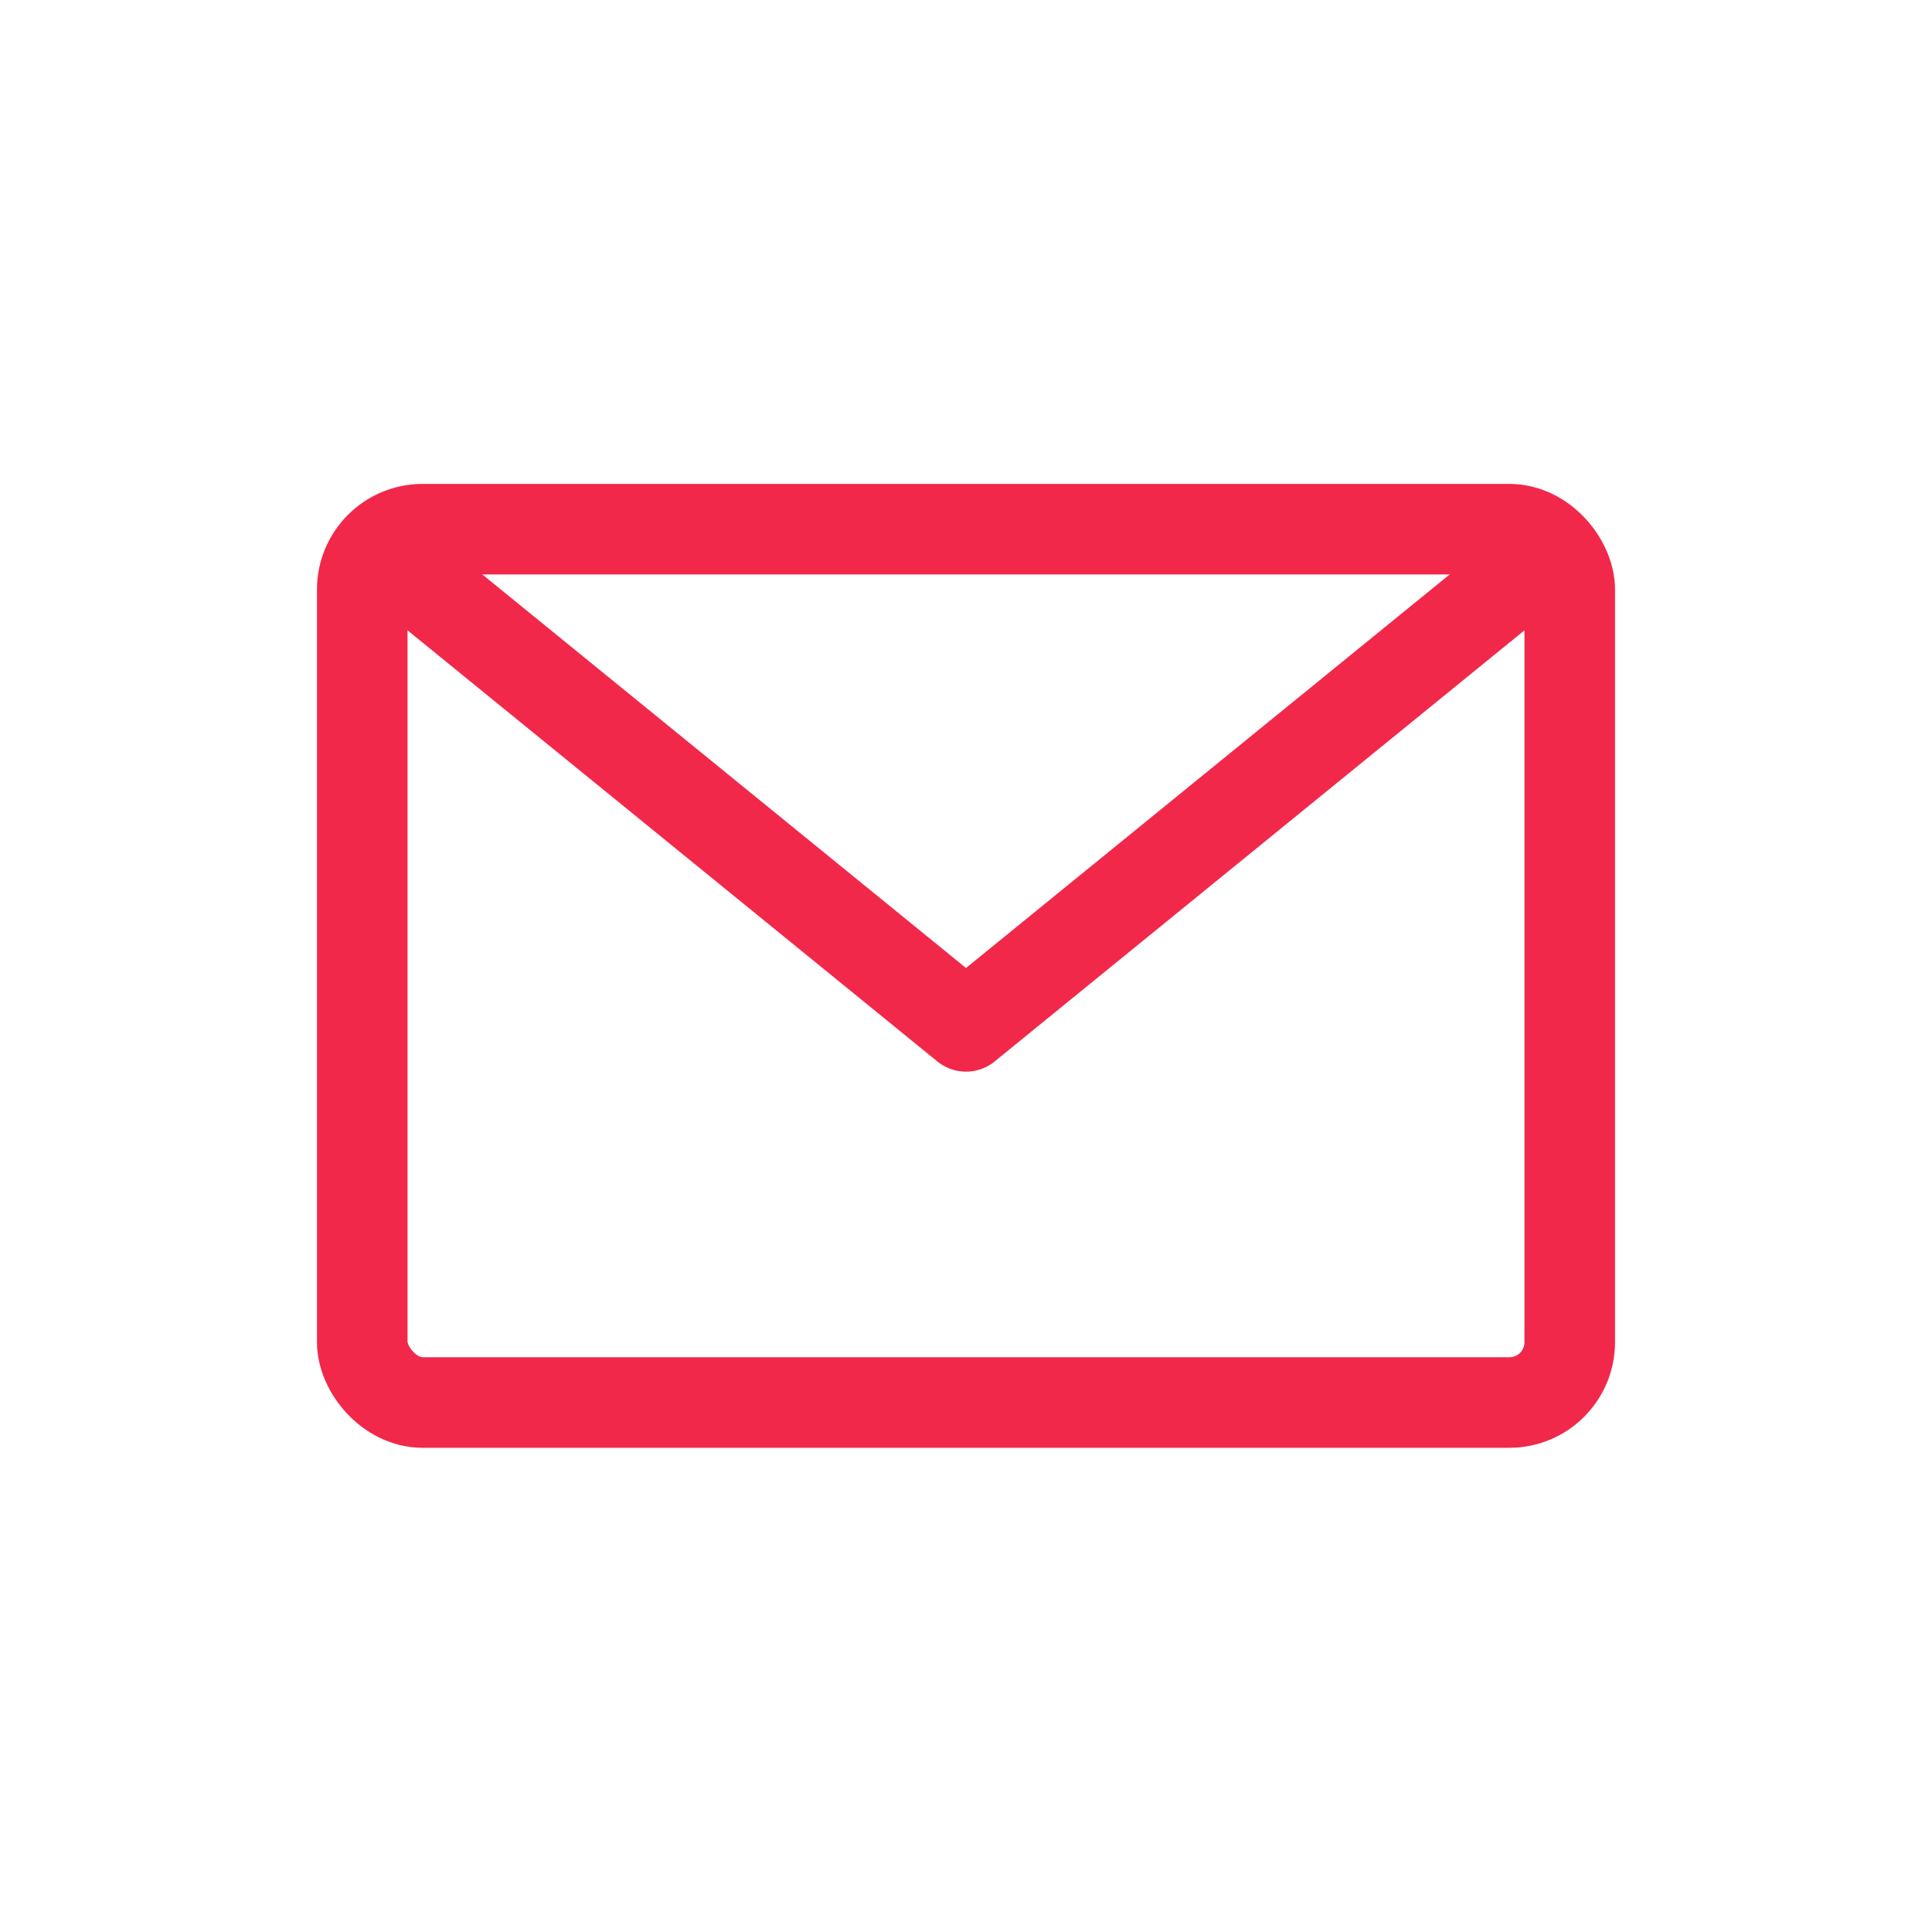 <?xml version="1.0" ?><svg viewBox="0 0 64 64" xmlns="http://www.w3.org/2000/svg"><defs><style>.cls-1{fill:none;stroke:#F2284A;stroke-linecap:round;stroke-linejoin:round;stroke-width:3px;}</style></defs><title/><g id="Outline"><rect class="cls-1" height="28.93" rx="2" ry="2" width="40" x="12" y="17.53"/><polyline class="cls-1" points="51 18.54 32 34 13 18.54"/></g></svg>